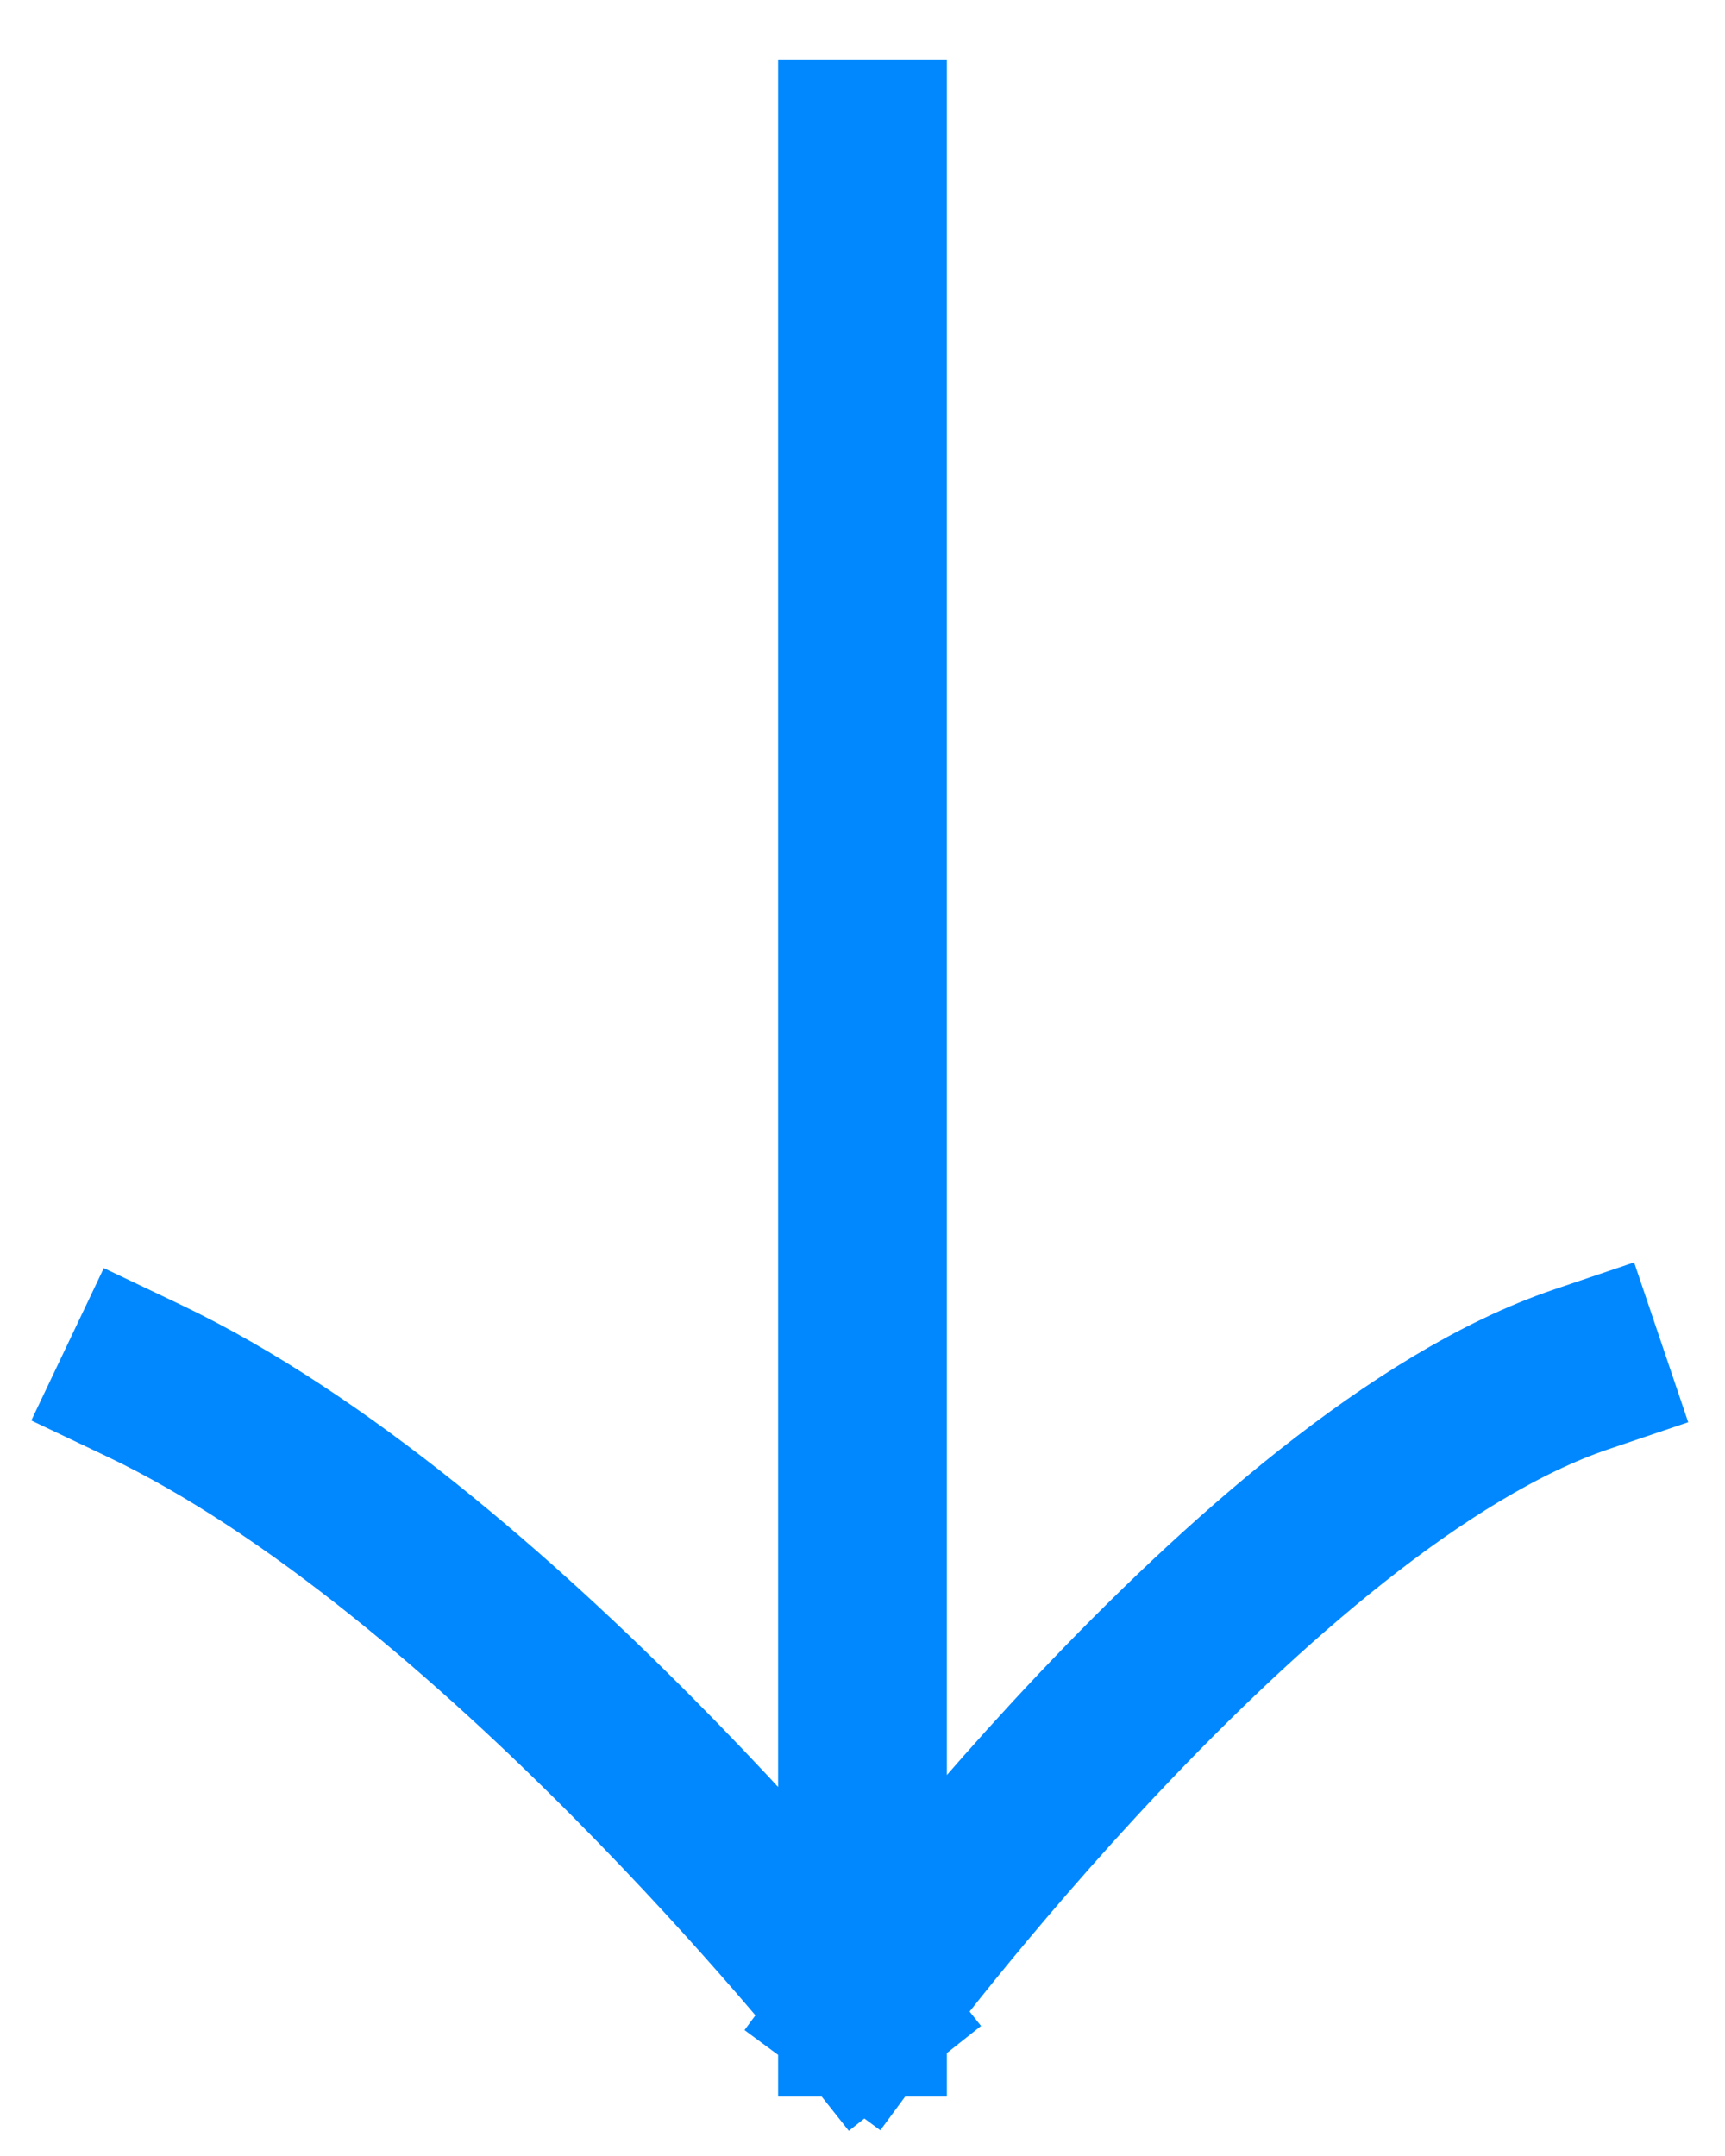 <svg width="12" height="15" viewBox="0 0 12 15" fill="none" xmlns="http://www.w3.org/2000/svg">
	<path d="M6 1L6 14M6 14C6 14 8.733 10.294 11 9.527M6 14C6 14 3.432 10.762 1 9.605" stroke="#0188ff" stroke-width="1.174" stroke-linecap="square" />
</svg>
